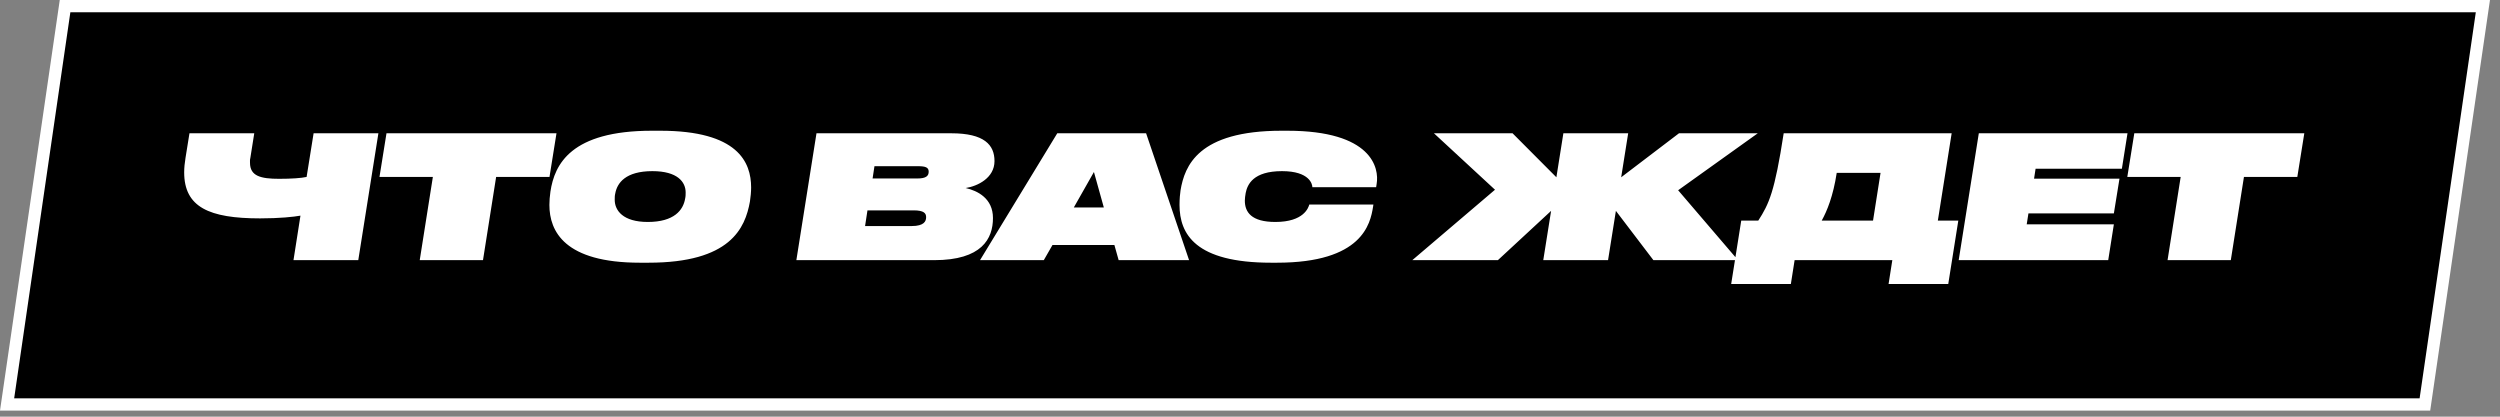 <?xml version="1.0" encoding="UTF-8"?> <svg xmlns="http://www.w3.org/2000/svg" width="204" height="34" viewBox="0 0 204 34" fill="none"><rect x="0" y="0" width="204" height="34" fill="#808080" stroke="none"/><path d="M202.604 0.5L197.872 33.004H0.578L5.309 0.5H202.604Z" fill="black" stroke="white"></path><path d="M23.948 21.229L24.518 17.597C23.976 17.694 22.821 17.82 21.221 17.82C17.06 17.82 15.029 16.901 15.029 14.063C15.029 13.687 15.07 13.297 15.14 12.866L15.46 10.876H20.747L20.427 12.894C20.386 13.047 20.4 13.172 20.4 13.283C20.4 14.369 21.276 14.591 22.779 14.591C23.767 14.591 24.588 14.536 25.019 14.438L25.59 10.876H30.877L29.235 21.229H23.948ZM34.25 21.229L35.322 14.438H30.966L31.537 10.876H45.409L44.839 14.438H40.484L39.412 21.229H34.25ZM52.916 21.437H52.22C46.07 21.437 44.831 18.877 44.831 16.72C44.831 16.4 44.859 16.011 44.915 15.635C45.249 13.409 46.585 10.668 53.194 10.668H53.876C60.221 10.668 61.292 13.242 61.292 15.301C61.292 15.635 61.25 16.094 61.195 16.442C60.805 18.627 59.594 21.437 52.916 21.437ZM55.949 15.704C55.949 14.856 55.295 13.965 53.236 13.965C51.051 13.965 50.355 14.925 50.202 15.802C50.161 15.955 50.161 16.136 50.161 16.303C50.161 17.179 50.842 18.112 52.86 18.112C55.017 18.112 55.754 17.138 55.907 16.205C55.949 16.038 55.949 15.858 55.949 15.704ZM64.983 21.229L66.625 10.876H77.631C80.317 10.876 81.151 11.822 81.151 13.144C81.151 14.522 79.774 15.19 78.8 15.343C79.774 15.565 81.026 16.192 81.026 17.792C81.026 19.475 80.122 21.229 76.226 21.229H64.983ZM71.203 14.564H74.848C75.572 14.564 75.781 14.355 75.781 14.007C75.781 13.659 75.516 13.562 74.918 13.562H71.356L71.203 14.564ZM70.59 18.446H74.389C75.419 18.446 75.572 18.042 75.572 17.722C75.572 17.402 75.391 17.166 74.556 17.166H70.785L70.59 18.446ZM90.072 16.929L89.265 14.035L87.623 16.929H90.072ZM91.282 21.229L90.934 19.99H85.884L85.174 21.229H79.97L86.273 10.876H93.522L97.029 21.229H91.282ZM104.195 21.437H103.722C97.558 21.437 96.249 19.113 96.249 16.72C96.249 16.233 96.291 15.788 96.333 15.524C96.667 13.548 97.752 10.668 104.57 10.668H105.043C111.959 10.668 112.557 13.715 112.334 15.009L112.293 15.273H107.089C107.089 15.051 106.88 13.965 104.612 13.965C102.261 13.965 101.787 15.051 101.648 15.746C101.607 15.983 101.579 16.192 101.579 16.372C101.579 17.305 102.107 18.112 104.069 18.112C106.393 18.112 106.769 16.943 106.838 16.692H112.07L112.042 16.873C111.82 18.265 111.166 21.437 104.195 21.437ZM125.93 21.229L126.57 17.207L122.228 21.229H115.243L121.992 15.482L117.01 10.876H123.425L127.001 14.466L127.571 10.876H132.859L132.288 14.466L137.005 10.876H143.434L136.936 15.524L141.82 21.229H134.918L131.857 17.207L131.217 21.229H125.93ZM142.085 18H143.476C144.353 16.637 144.812 15.663 145.549 10.876H159.255L158.128 18H159.798L158.977 23.177H154.107L154.413 21.229H146.44L146.134 23.177H141.264L142.085 18ZM148.652 18H152.84L153.453 14.104H149.877C149.585 16.011 149.084 17.221 148.652 18ZM161.471 10.876H173.604L173.145 13.77H166.104L165.979 14.578H172.95L172.491 17.416H165.52L165.38 18.306H172.491L172.031 21.229H159.829L161.471 10.876ZM176.872 21.229L177.943 14.438H173.588L174.159 10.876H188.031L187.461 14.438H183.106L182.034 21.229H176.872Z" fill="white"></path></svg> 